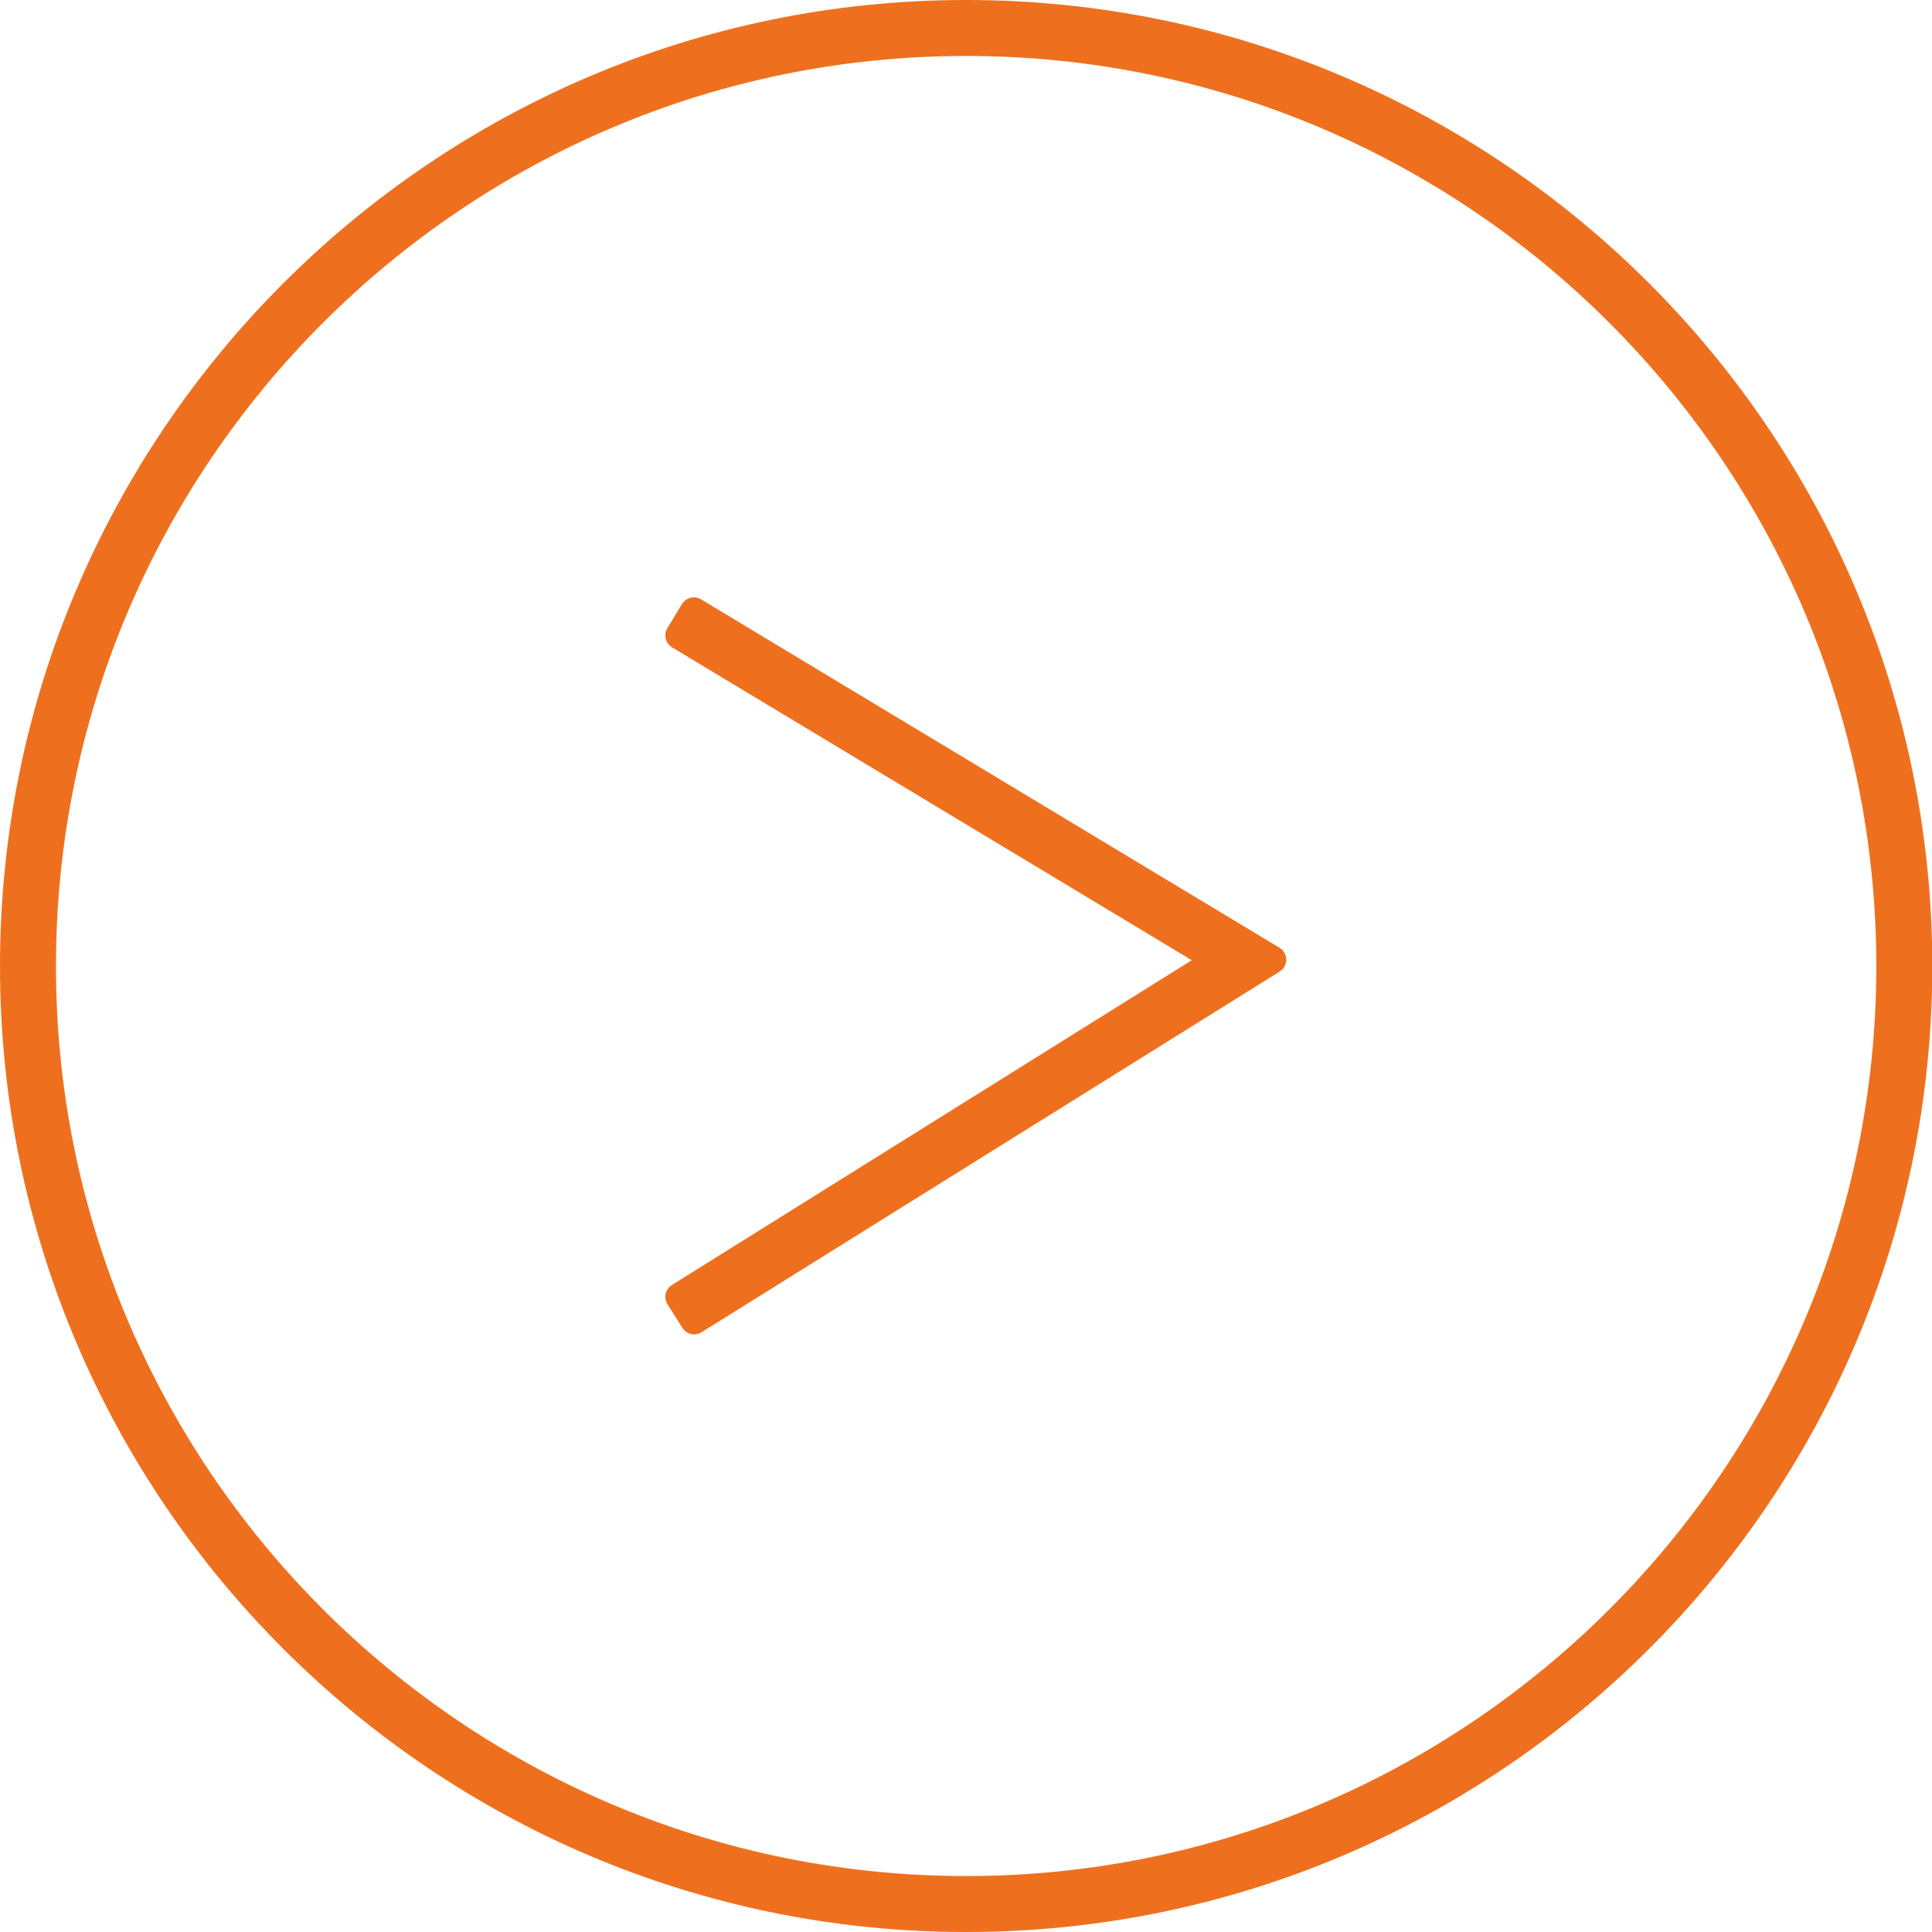 <?xml version="1.0" encoding="UTF-8"?>
<svg id="Laag_2" data-name="Laag 2" xmlns="http://www.w3.org/2000/svg" viewBox="0 0 69.05 69.05">
  <defs>
    <style>
      .cls-1 {
        fill: #ee701e;
        stroke: #ee701e;
        stroke-linecap: round;
        stroke-linejoin: round;
      }
    </style>
  </defs>
  <g id="Layer_1" data-name="Layer 1">
    <path class="cls-1" d="M34.53,68.55C15.76,68.55.5,53.29.5,34.53S15.76.5,34.53.5s34.03,15.26,34.03,34.03-15.26,34.02-34.03,34.02ZM34.53,1.5C16.32,1.5,1.5,16.32,1.5,34.53s14.82,33.02,33.03,33.02,33.03-14.81,33.03-33.02S52.74,1.5,34.53,1.5Z"/>
    <polygon class="cls-1" points="24.81 47.19 24.28 46.35 43.55 34.31 24.28 22.71 24.8 21.85 45.47 34.3 24.81 47.19"/>
  </g>
</svg>